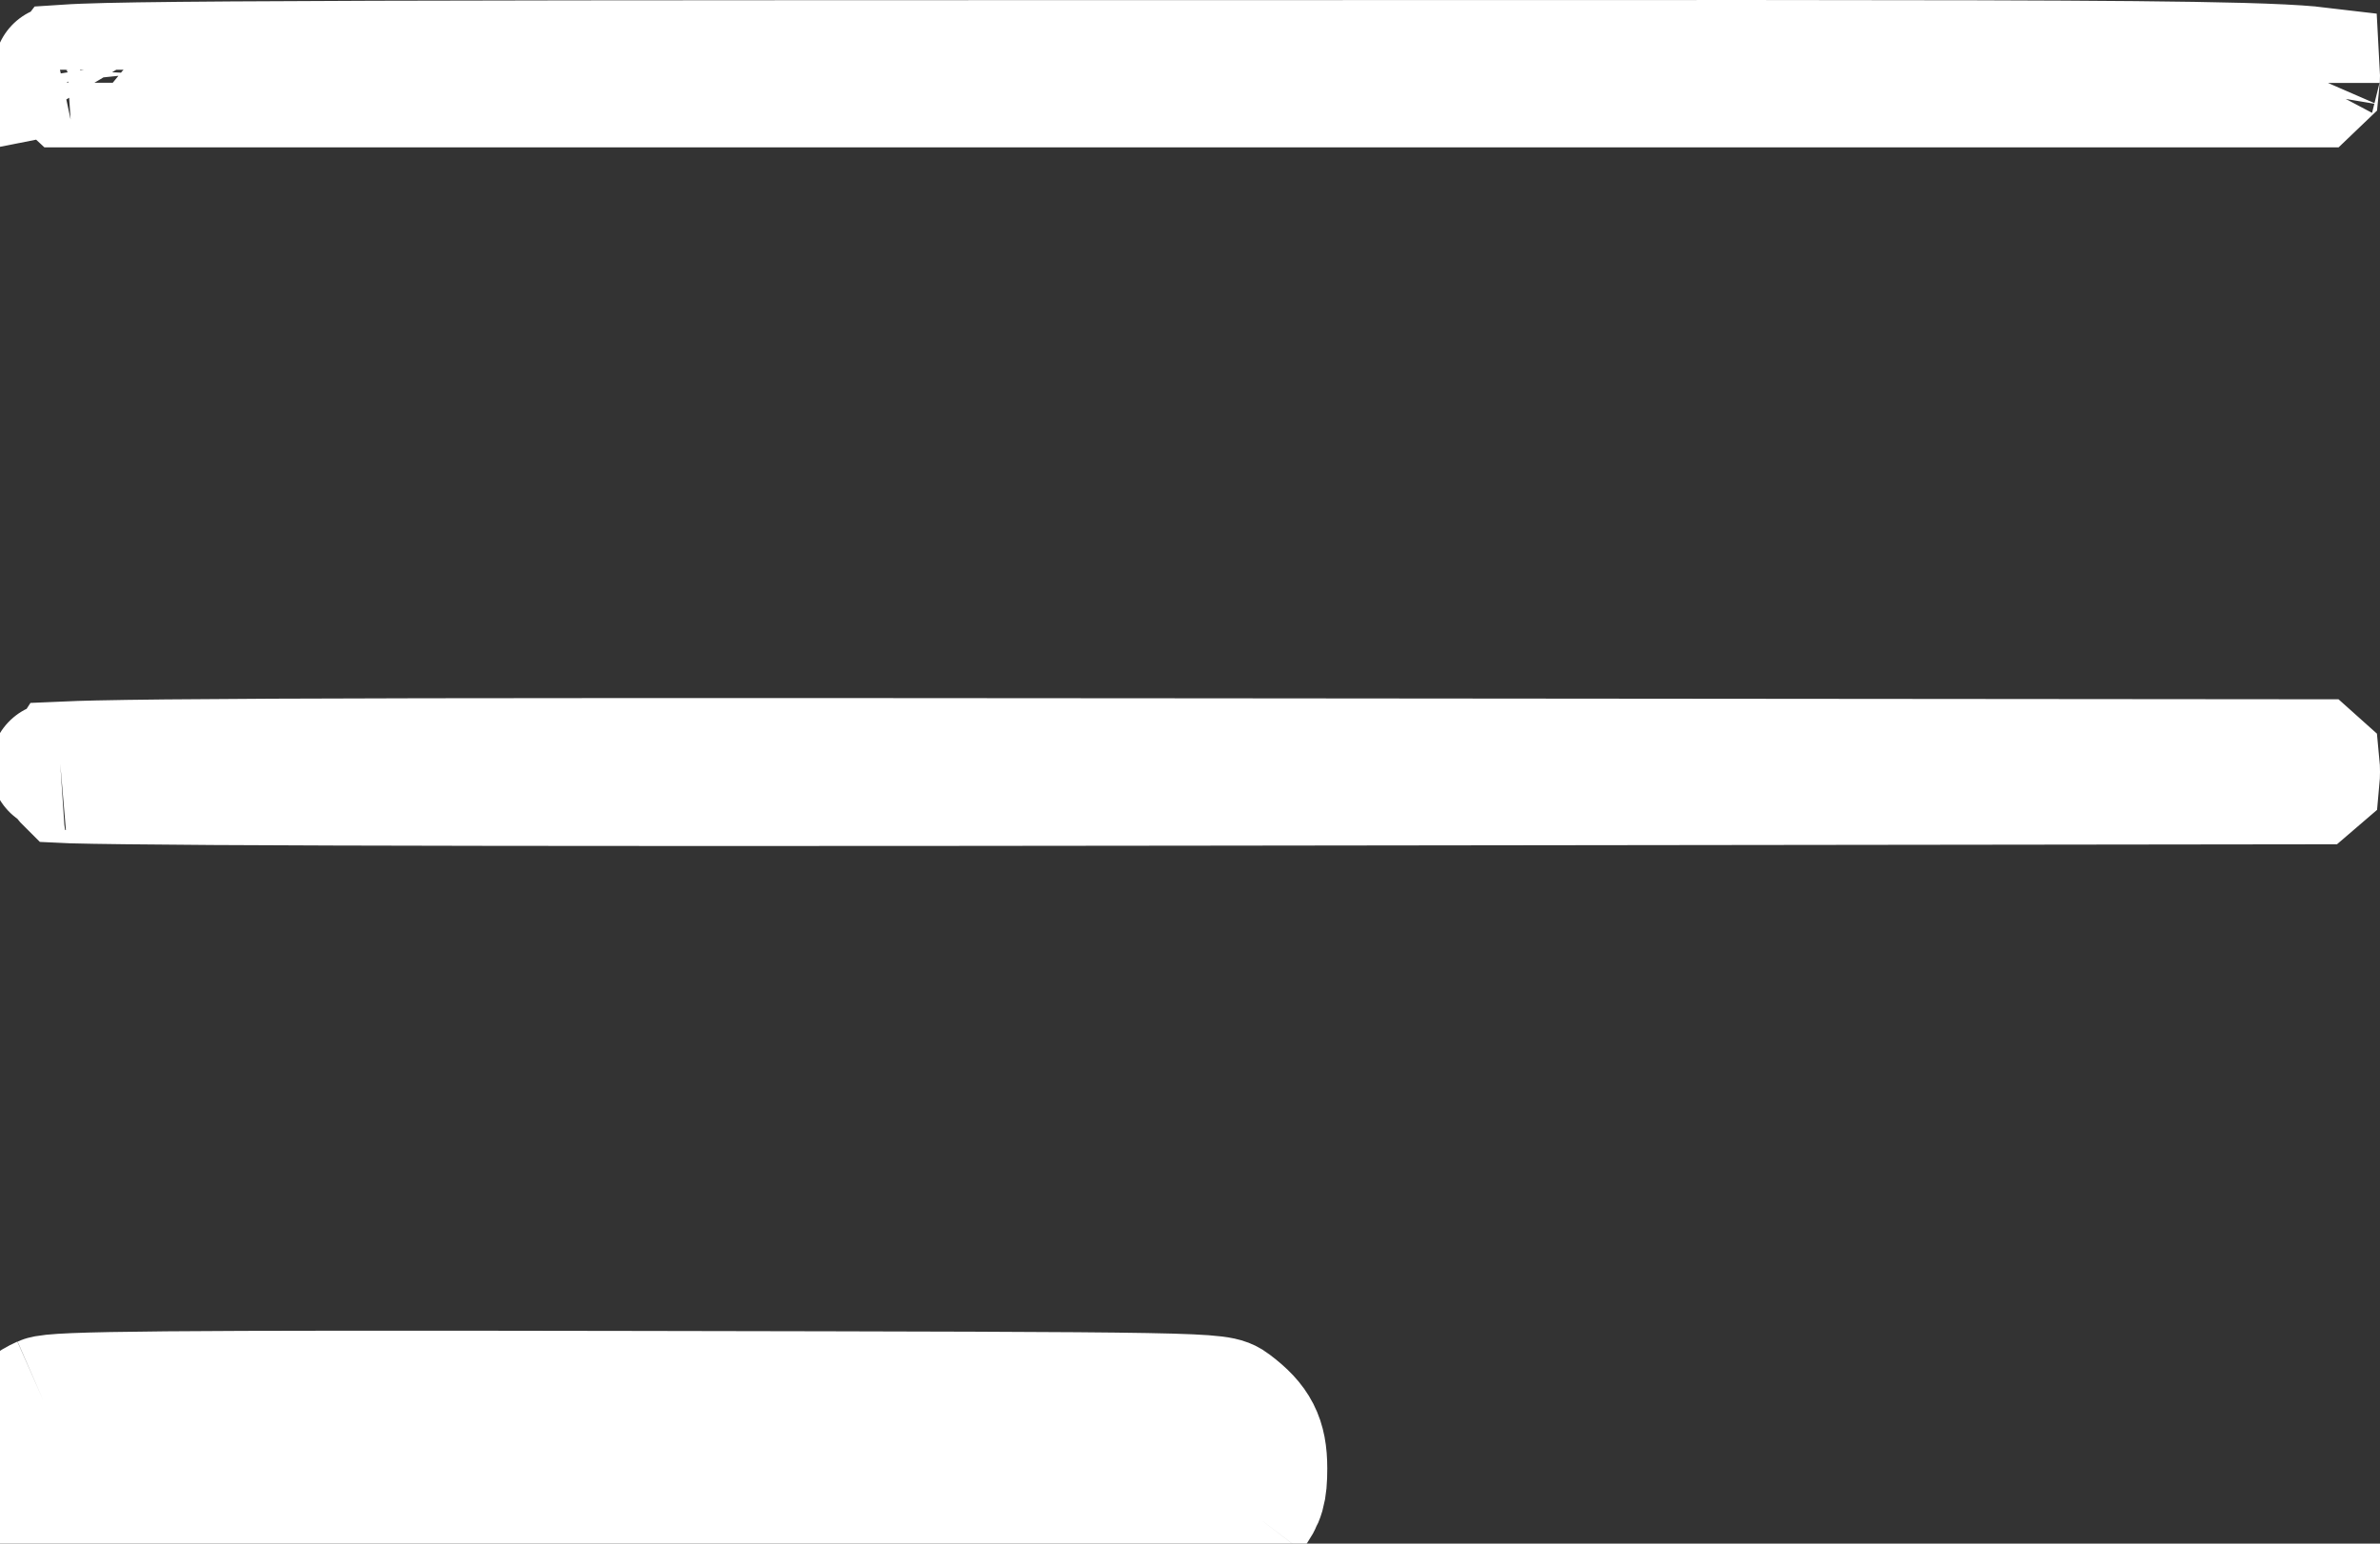 <svg width="37" height="24" viewBox="0 0 37 24" fill="none" xmlns="http://www.w3.org/2000/svg">
<rect x="0" y="0" width="37" height="24" fill="#333333" stroke="none"/>
<path d="M19.439 23.504C19.381 23.58 19.347 23.645 19.3 23.7C19.022 24.027 18.328 23.999 9.83 23.999C1.307 23.999 0.636 24.024 0.367 23.707C0.325 23.657 0.292 23.598 0.239 23.529C-0.209 22.938 0.007 22.067 0.673 21.774M19.439 23.504L18.776 22.768C18.776 22.768 18.775 22.768 18.773 22.767M19.439 23.504C19.599 23.294 19.634 23.171 19.634 22.829C19.634 22.377 19.514 22.142 19.136 21.859C18.937 21.709 18.901 21.709 9.915 21.693C2.526 21.68 0.854 21.695 0.673 21.774M19.439 23.504L18.631 22.737M0.673 21.774L1.076 22.689M0.673 21.774L1.076 22.689C1.076 22.689 1.076 22.689 1.076 22.689M1.076 22.689C1.001 22.723 0.935 22.738 0.904 22.744M1.076 22.689C1.06 22.696 1.042 22.71 1.028 22.734M0.904 22.744C0.89 22.746 0.884 22.747 0.885 22.747C0.885 22.747 0.892 22.746 0.904 22.744ZM0.904 22.744C0.909 22.743 0.915 22.743 0.922 22.742C0.946 22.739 0.981 22.737 1.028 22.734M1.028 22.734C1.02 22.746 1.014 22.761 1.009 22.78C0.996 22.832 1.006 22.879 1.03 22.916M1.028 22.734C1.072 22.731 1.127 22.728 1.196 22.725C1.476 22.713 1.919 22.705 2.6 22.699C3.958 22.687 6.218 22.686 9.914 22.693C14.413 22.701 16.656 22.705 17.803 22.725C18.235 22.733 18.486 22.743 18.632 22.753M1.03 22.916C0.945 22.905 0.914 22.898 0.914 22.9C0.914 22.9 0.921 22.903 0.933 22.909C0.955 22.919 0.978 22.934 1.001 22.951M1.03 22.916C1.032 22.919 1.034 22.922 1.036 22.924L1.001 22.951M1.03 22.916C1.122 22.927 1.276 22.942 1.522 22.954C2.473 23.001 4.333 23 8.133 23C8.661 23 9.225 22.999 9.83 22.999C10.474 22.999 11.072 23 11.628 23C15.38 23.001 17.215 23.001 18.153 22.953C18.393 22.94 18.543 22.925 18.632 22.914M1.001 22.951C1.081 23.009 1.157 23.092 1.159 23.09C1.161 23.088 1.128 23.045 1.036 22.924L1.001 22.951ZM18.632 22.914C18.593 22.967 18.562 23.013 18.543 23.041L18.543 23.042C18.526 23.066 18.521 23.073 18.522 23.073C18.522 23.073 18.523 23.071 18.525 23.068C18.556 23.029 18.611 22.973 18.683 22.93C18.683 22.93 18.683 22.93 18.683 22.93C18.695 22.923 18.707 22.916 18.72 22.909C18.735 22.902 18.745 22.898 18.744 22.898C18.744 22.896 18.72 22.902 18.657 22.91C18.657 22.91 18.657 22.91 18.657 22.91C18.653 22.911 18.649 22.912 18.645 22.912C18.646 22.909 18.647 22.906 18.648 22.904C18.648 22.904 18.648 22.904 18.648 22.903C18.649 22.903 18.649 22.902 18.649 22.901C18.655 22.888 18.66 22.879 18.663 22.873C18.665 22.869 18.666 22.867 18.665 22.869C18.664 22.871 18.657 22.88 18.643 22.899L18.643 22.899C18.64 22.904 18.636 22.908 18.633 22.912M18.632 22.914C18.633 22.914 18.633 22.914 18.633 22.914C18.633 22.913 18.633 22.913 18.633 22.912M18.632 22.914C18.633 22.913 18.633 22.913 18.633 22.912M18.633 22.912C18.633 22.912 18.633 22.912 18.633 22.912C18.634 22.89 18.634 22.863 18.634 22.829C18.634 22.796 18.633 22.771 18.632 22.753M18.632 22.753C18.637 22.754 18.643 22.754 18.648 22.755C18.649 22.756 18.649 22.756 18.649 22.756C18.649 22.756 18.648 22.755 18.648 22.755C18.692 22.758 18.726 22.761 18.752 22.764C18.763 22.766 18.77 22.767 18.773 22.767M18.632 22.753C18.632 22.747 18.631 22.741 18.631 22.737M18.773 22.767C18.765 22.766 18.735 22.759 18.695 22.743C18.67 22.734 18.648 22.724 18.628 22.713M18.773 22.767L18.628 22.713M18.628 22.713C18.627 22.713 18.627 22.712 18.627 22.712M18.628 22.713L18.627 22.713M18.627 22.712C18.627 22.712 18.627 22.713 18.627 22.713M18.627 22.712C18.627 22.71 18.627 22.71 18.627 22.71L18.627 22.712ZM18.627 22.713C18.579 22.689 18.545 22.665 18.537 22.659M18.627 22.713L18.536 22.658L18.536 22.658C18.536 22.659 18.537 22.659 18.537 22.659M18.537 22.659C18.585 22.695 18.614 22.721 18.631 22.737M18.537 22.659L18.631 22.737M35.915 1.097C35.946 1.099 35.974 1.102 35.999 1.105C36 1.123 36 1.145 36 1.171C36 1.215 35.998 1.244 35.996 1.263C35.989 1.27 35.978 1.279 35.965 1.291H18.513H1.061C1.047 1.279 1.037 1.27 1.03 1.263C1.028 1.244 1.026 1.215 1.026 1.171C1.026 1.138 1.026 1.111 1.027 1.09C1.029 1.088 1.031 1.086 1.033 1.083C1.037 1.079 1.042 1.075 1.046 1.07C1.107 1.066 1.19 1.061 1.302 1.057C1.706 1.041 2.401 1.03 3.609 1.022C6.02 1.005 10.423 1.002 18.502 1.002C20.065 1.002 21.492 1.001 22.795 1.001C29.678 0.999 33.099 0.998 34.827 1.044C35.339 1.058 35.682 1.076 35.915 1.097ZM35.992 1.29C35.992 1.29 35.992 1.289 35.993 1.287L35.992 1.29ZM1.034 1.29C1.034 1.29 1.033 1.289 1.033 1.287L1.034 1.29ZM0.907 1.084C0.907 1.083 0.911 1.083 0.921 1.081C0.912 1.083 0.907 1.084 0.907 1.084ZM1.001 12.043C0.997 11.996 1.007 11.951 1.026 11.913C1.027 11.911 1.028 11.908 1.03 11.905C1.142 11.9 1.301 11.895 1.519 11.89C2.057 11.878 2.915 11.869 4.23 11.863C6.859 11.851 11.292 11.851 18.597 11.857L35.965 11.872C35.978 11.884 35.988 11.893 35.996 11.9C35.998 11.92 36 11.952 36 12C36 12.047 35.998 12.079 35.996 12.1C35.988 12.107 35.978 12.116 35.965 12.127L18.669 12.148C12.561 12.156 8.135 12.155 5.213 12.146C3.752 12.142 2.669 12.135 1.942 12.126C1.578 12.122 1.307 12.117 1.124 12.112C1.098 12.111 1.074 12.11 1.053 12.109C1.05 12.106 1.046 12.102 1.042 12.098C1.023 12.077 1.009 12.057 1.001 12.043ZM35.992 12.127C35.992 12.127 35.992 12.126 35.992 12.125L35.992 12.127ZM35.992 11.873C35.992 11.873 35.992 11.873 35.992 11.875L35.992 11.873ZM0.873 11.916C0.851 11.919 0.846 11.919 0.866 11.916C0.868 11.916 0.87 11.916 0.873 11.916Z" stroke="white" stroke-width="2"/>
</svg>
